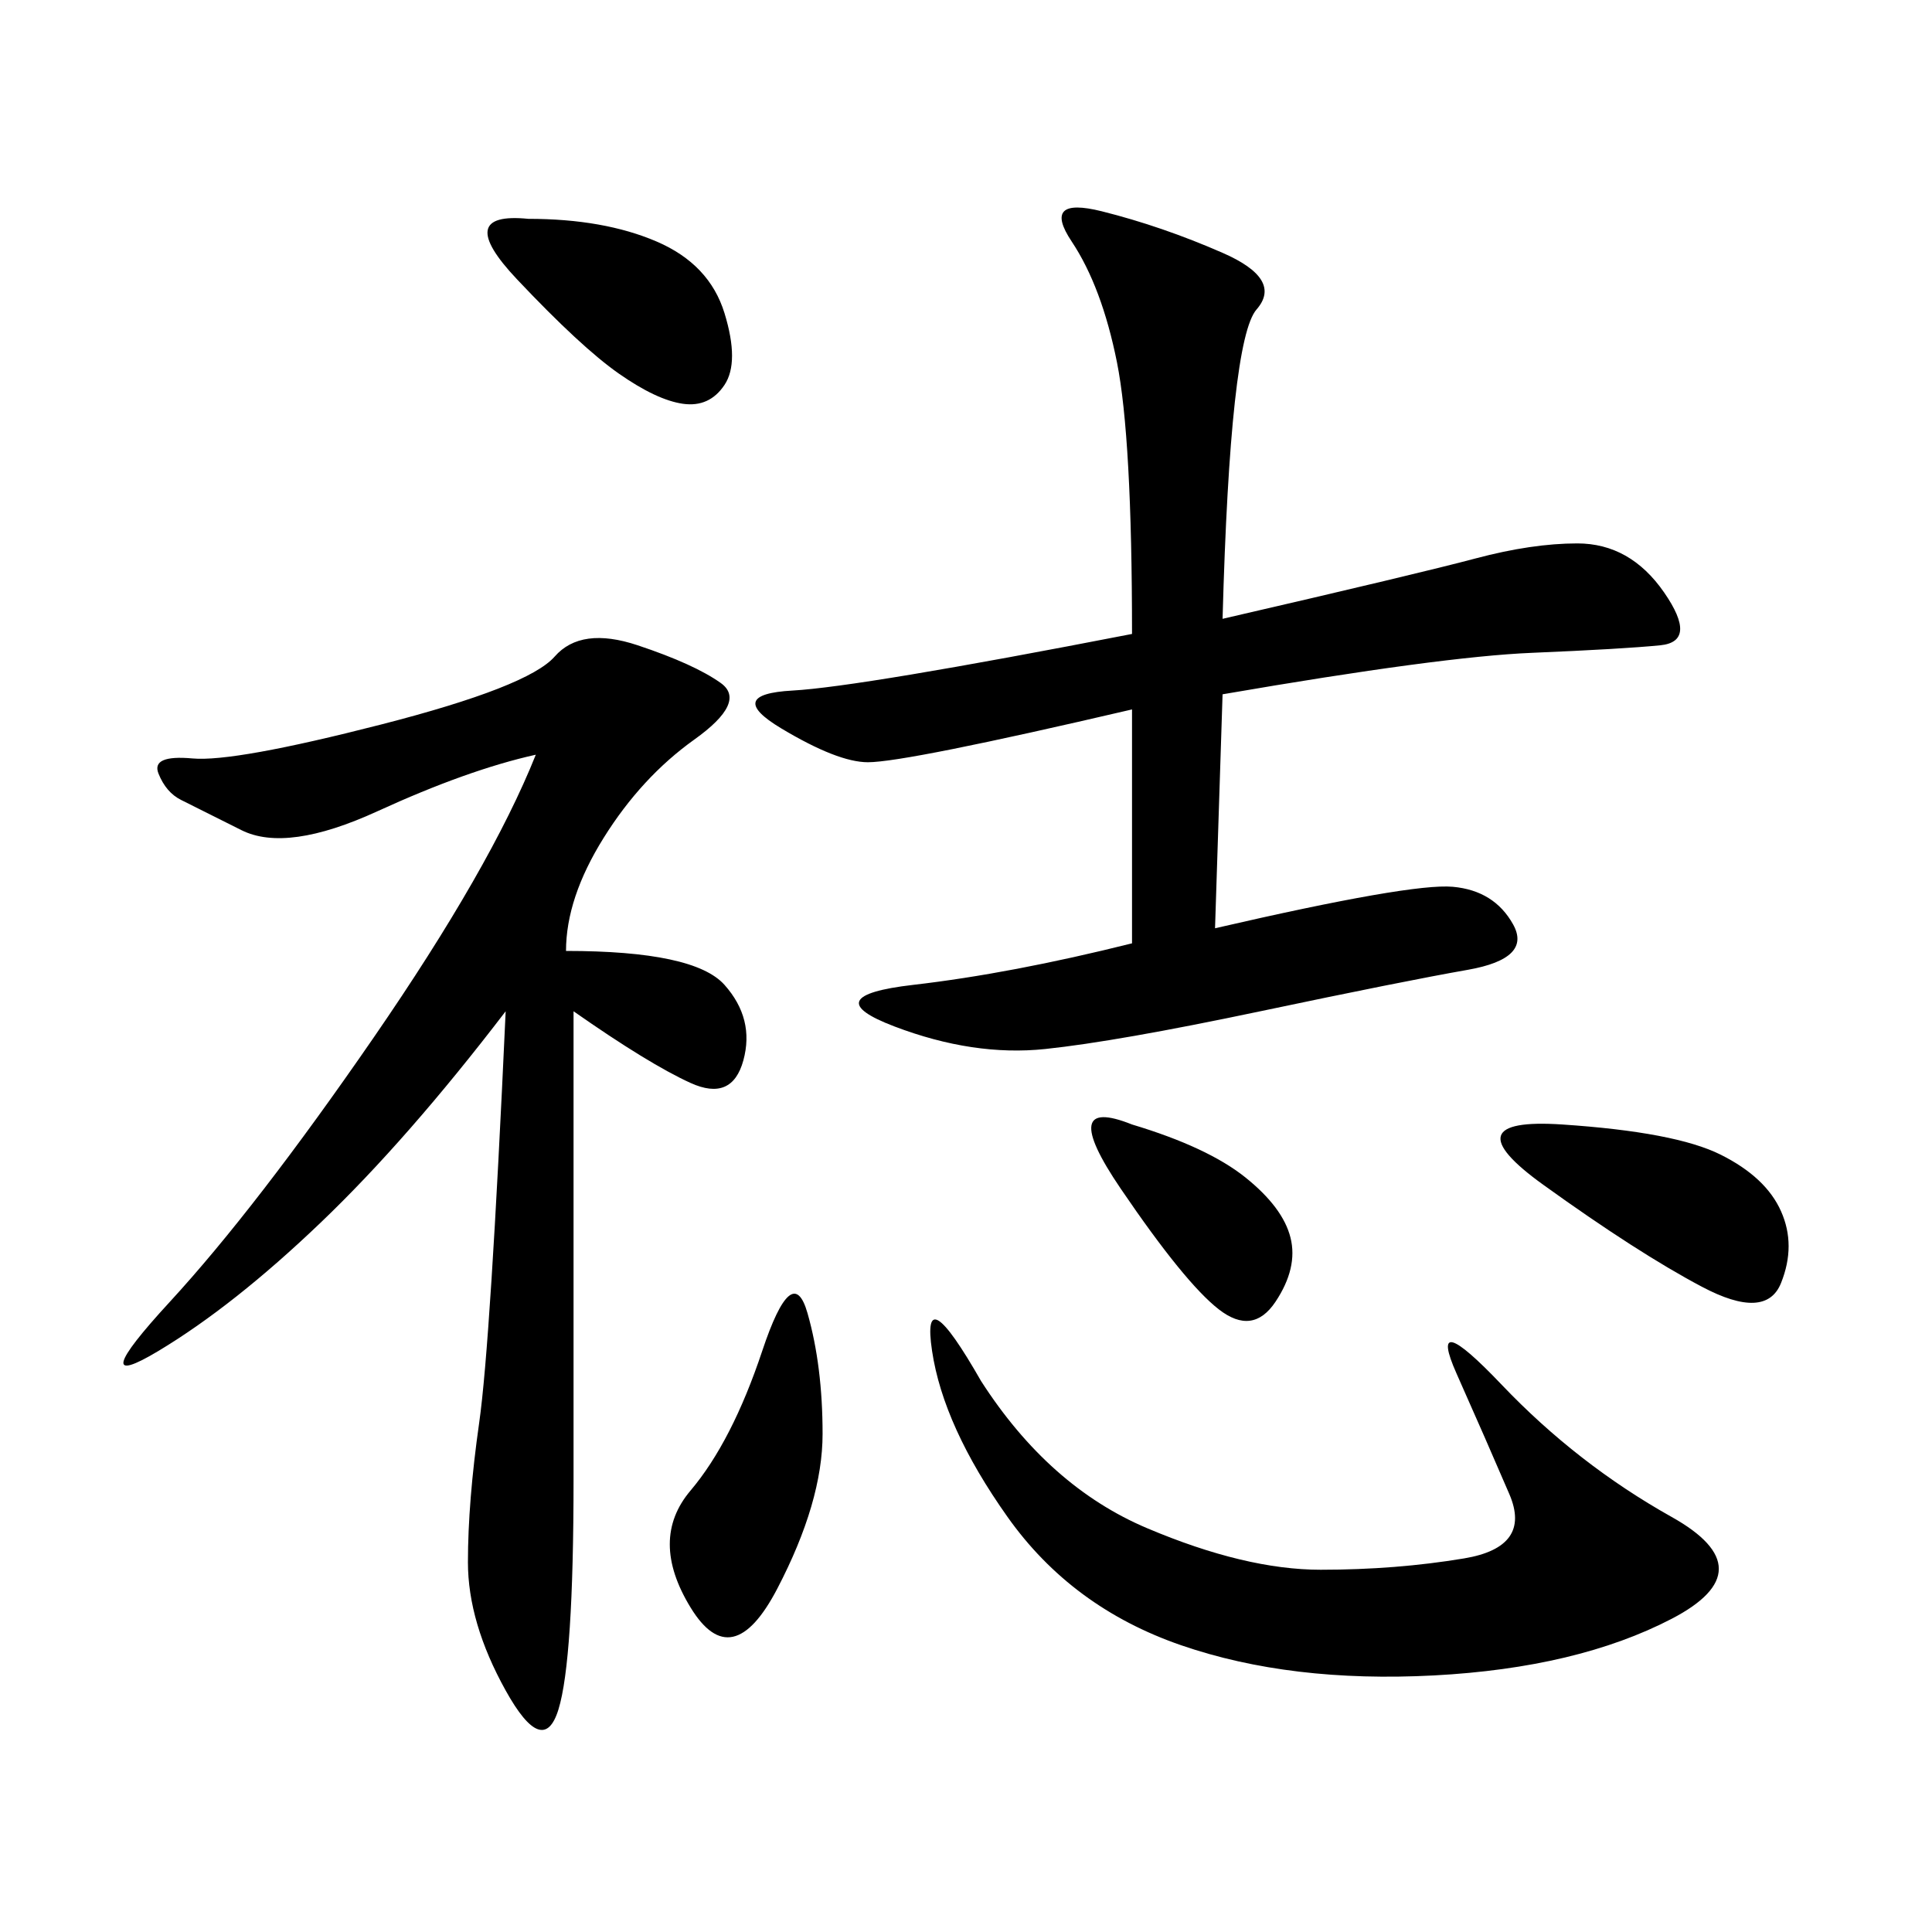 <svg xmlns="http://www.w3.org/2000/svg" xmlns:xlink="http://www.w3.org/1999/xlink" width="300" height="300"><path d="M189.84 96.09Q220.31 89.06 229.10 86.72Q237.89 84.38 244.92 84.38L244.92 84.38Q253.13 84.38 258.40 91.99Q263.67 99.61 257.81 100.20Q251.95 100.78 237.89 101.37Q223.83 101.95 189.84 107.81L189.84 107.81L188.67 144.14Q219.14 137.11 225.59 137.70Q232.03 138.28 234.96 143.55Q237.89 148.83 227.93 150.59Q217.97 152.34 195.70 157.03Q173.44 161.72 162.30 162.89Q151.17 164.06 138.87 159.38Q126.56 154.69 141.80 152.93Q157.03 151.17 175.78 146.48L175.78 146.48L175.78 110.16Q140.63 118.36 134.77 118.36L134.77 118.36Q130.08 118.36 121.29 113.09Q112.50 107.81 123.05 107.23Q133.59 106.64 175.78 98.44L175.78 98.44Q175.78 67.97 173.44 56.25Q171.09 44.53 166.41 37.50Q161.72 30.47 171.09 32.81Q180.47 35.16 189.84 39.26Q199.22 43.36 195.12 48.05Q191.02 52.73 189.84 96.09L189.84 96.09ZM89.06 157.03L89.06 229.69Q89.06 257.81 86.72 265.43Q84.38 273.05 78.52 262.50Q72.66 251.95 72.66 242.58L72.66 242.58Q72.66 233.20 74.41 220.90Q76.17 208.59 78.52 157.03L78.52 157.03Q63.28 176.95 49.80 189.84Q36.33 202.73 24.61 209.77Q12.89 216.80 26.37 202.15Q39.84 187.50 58.01 161.13Q76.17 134.77 83.20 117.19L83.20 117.19Q72.66 119.53 58.59 125.98Q44.53 132.42 37.50 128.91L37.50 128.91L28.13 124.22Q25.78 123.05 24.61 120.12Q23.44 117.19 29.88 117.77Q36.33 118.36 59.18 112.50Q82.03 106.64 86.13 101.95Q90.23 97.27 99.02 100.20Q107.81 103.13 111.91 106.05Q116.02 108.98 107.81 114.84Q99.61 120.70 93.75 130.08Q87.89 139.45 87.89 147.66L87.89 147.66Q107.81 147.66 112.50 152.93Q117.19 158.20 115.43 164.65Q113.67 171.09 107.23 168.16Q100.78 165.23 89.06 157.03L89.06 157.03ZM152.34 214.45Q162.89 230.86 178.13 237.30Q193.36 243.75 205.08 243.75L205.08 243.75Q216.80 243.75 227.34 241.99Q237.89 240.23 234.38 232.03Q230.86 223.83 226.17 213.28Q221.48 202.73 233.20 215.04Q244.92 227.34 259.57 235.55Q274.22 243.75 259.57 251.37Q244.92 258.98 222.66 260.16Q200.39 261.33 183.40 255.47Q166.41 249.61 156.45 235.55Q146.48 221.48 144.73 209.77Q142.97 198.05 152.34 214.45L152.34 214.45ZM125.39 203.91Q127.73 212.11 127.73 222.66L127.73 222.66Q127.73 233.20 120.70 246.68Q113.67 260.16 107.23 249.61Q100.78 239.06 107.23 231.45Q113.67 223.83 118.36 209.77Q123.05 195.70 125.39 203.91L125.39 203.91ZM242.58 174.61Q260.16 175.78 267.19 179.30Q274.22 182.81 276.56 188.09Q278.91 193.36 276.56 199.22Q274.22 205.08 264.26 199.80Q254.30 194.53 239.65 183.98Q225 173.44 242.58 174.61L242.58 174.61ZM82.03 33.98Q93.75 33.98 101.95 37.50Q110.16 41.02 112.50 48.63Q114.84 56.25 112.50 59.77Q110.16 63.28 106.05 62.70Q101.95 62.11 96.09 58.01Q90.23 53.91 80.27 43.36Q70.31 32.81 82.03 33.98L82.03 33.98ZM175.78 174.61Q187.50 178.13 193.36 182.81Q199.22 187.50 200.39 192.19Q201.56 196.88 198.05 202.15Q194.53 207.42 189.26 203.32Q183.98 199.22 174.02 184.57Q164.06 169.92 175.78 174.61L175.78 174.61Z"/></svg>